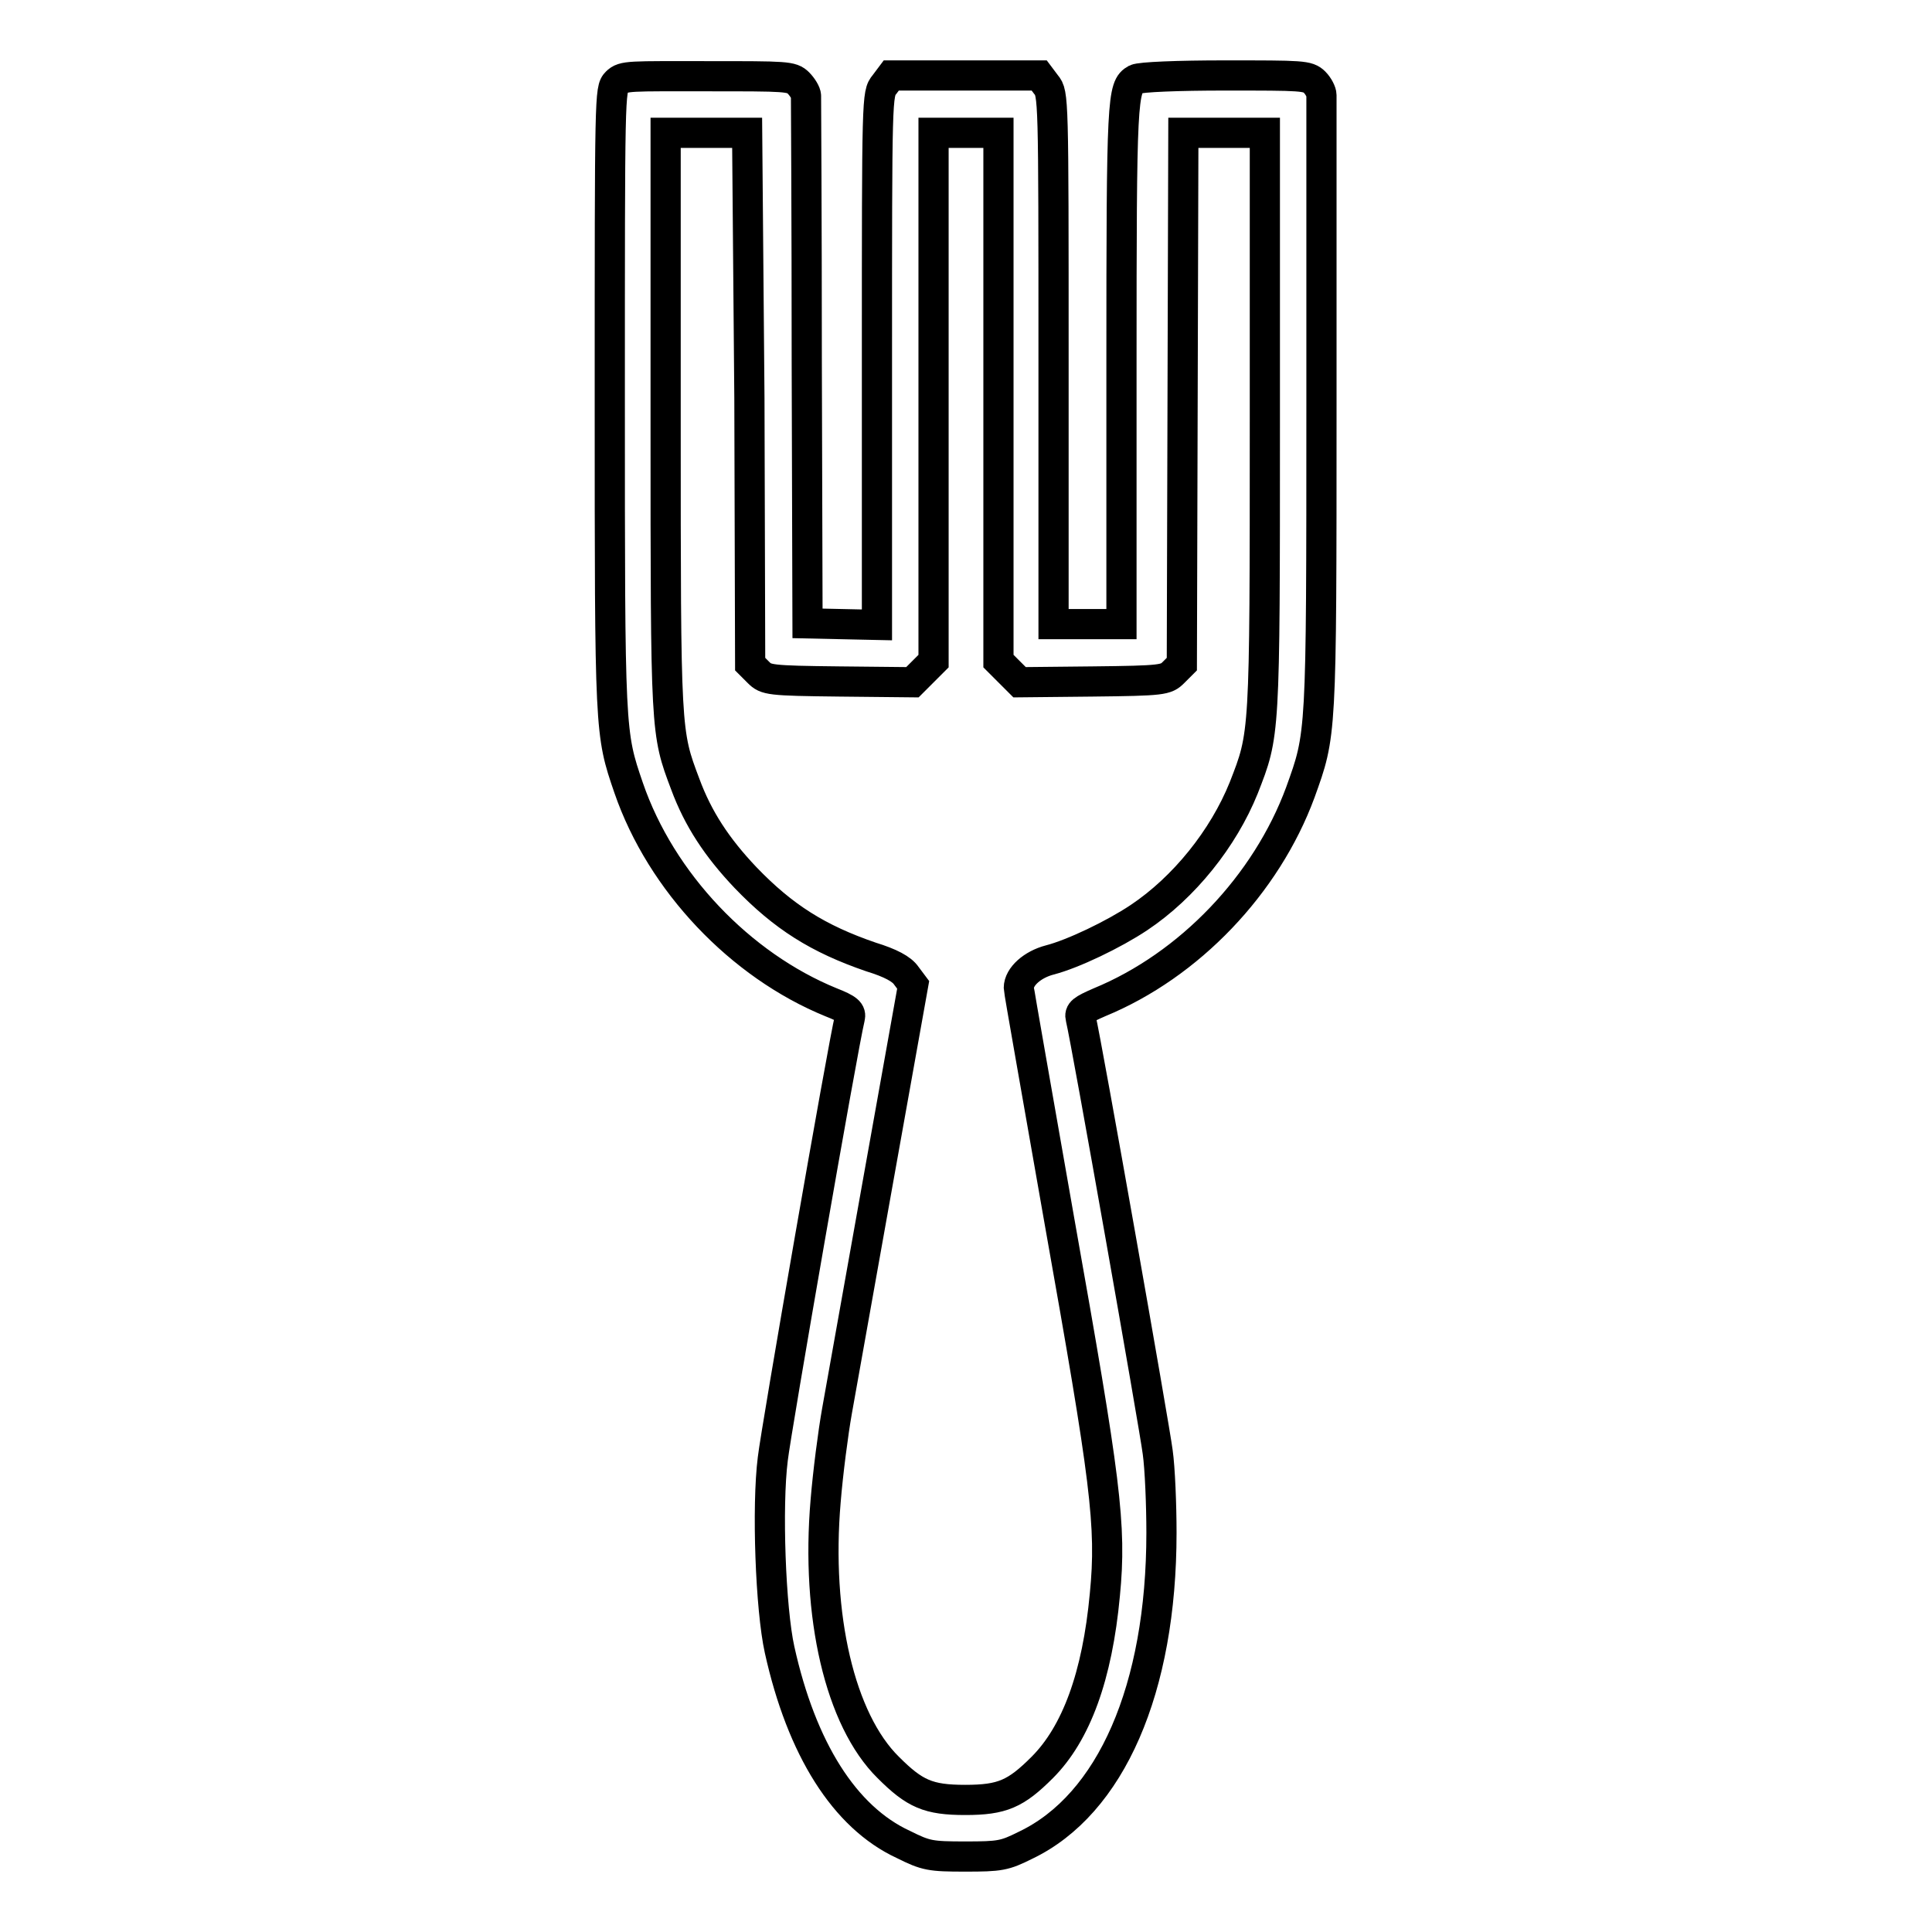 <?xml version="1.0" encoding="utf-8"?>
<!-- Svg Vector Icons : http://www.onlinewebfonts.com/icon -->
<!DOCTYPE svg PUBLIC "-//W3C//DTD SVG 1.1//EN" "http://www.w3.org/Graphics/SVG/1.1/DTD/svg11.dtd">
<svg version="1.1" xmlns="http://www.w3.org/2000/svg" xmlns:xlink="http://www.w3.org/1999/xlink" x="0px" y="0px" viewBox="0 0 256 256" enable-background="new 0 0 256 256" xml:space="preserve">
<g><g><g><path stroke-width="4" fill-opacity="0" stroke="#000000"  d="M81.7,10.9c-0.9,0.9-0.9,1.6-0.9,42c0,44.3,0,44.2,2.5,51.5c4.3,12.5,14.8,23.5,26.8,28.4c2.3,0.9,2.7,1.3,2.5,2.1c-0.9,3.6-9.8,54.8-10.2,58.4c-0.8,6.3-0.3,19.9,0.9,25.3c2.9,13.1,8.6,22.2,16.4,25.8c3,1.5,3.6,1.6,8.2,1.6c4.6,0,5.2-0.1,8-1.5c11.3-5.4,18-20.7,18-41.4c0-3.7-0.2-8.6-0.5-10.7c-0.4-3.2-9.4-54.2-10.2-57.5c-0.2-0.8,0.2-1.1,2.5-2.1c11.9-4.9,22.1-15.6,26.6-27.8c2.8-7.8,2.8-7.2,2.8-51.2c0-22.2,0-40.7,0-41.2c0-0.4-0.4-1.2-0.9-1.7c-0.9-0.9-1.6-0.9-11.9-0.9c-6.2,0-11.2,0.2-11.8,0.5c-1.8,1-1.9,2.4-1.9,37.8v34.4h-4.5h-4.5V47.6c0-34.8,0-35.2-1-36.4l-0.9-1.2H128h-9.9l-0.9,1.2c-1,1.2-1,1.6-1,36.4v35.2l-4.6-0.1l-4.6-0.1L106.9,48c0-19-0.1-34.9-0.1-35.3c0-0.4-0.5-1.2-1-1.7c-0.9-0.9-1.6-0.9-12-0.9S82.6,10,81.7,10.9z M99.3,52.8l0.1,35.2l1.1,1.1c1,1,1.4,1.1,10.7,1.2l9.7,0.1l1.4-1.4l1.4-1.4v-35v-35h4.3h4.3v35v35l1.4,1.4l1.4,1.4l9.7-0.1c9.3-0.1,9.7-0.2,10.7-1.2l1.1-1.1l0.1-35.2l0.1-35.2h5.4h5.4v38.2c0,42,0,41.4-2.8,48.6c-2.7,6.7-7.9,13.2-13.9,17.2c-3.3,2.2-8.7,4.8-11.8,5.6c-2.3,0.6-4.1,2.2-4.1,3.7c0,0.4,2.5,14.4,5.4,31c6.1,34.3,6.9,40.2,6,49.4c-1,10.8-3.8,18.4-8.3,22.9c-3.5,3.5-5.3,4.3-10.2,4.3c-4.9,0-6.7-0.8-10.2-4.3c-6.4-6.3-9.6-20.1-8.3-35.3c0.3-3.7,1-9.1,1.5-11.9c0.5-2.9,3-16.7,5.5-30.8l4.6-25.7l-0.9-1.2c-0.6-0.9-2.1-1.7-4.7-2.5c-7-2.4-11.6-5.3-16.6-10.5c-3.8-4-6.3-7.8-8-12.4c-2.6-6.9-2.6-6.7-2.6-48V17.6h5.4h5.4L99.3,52.8z"/></g></g></g>
</svg>